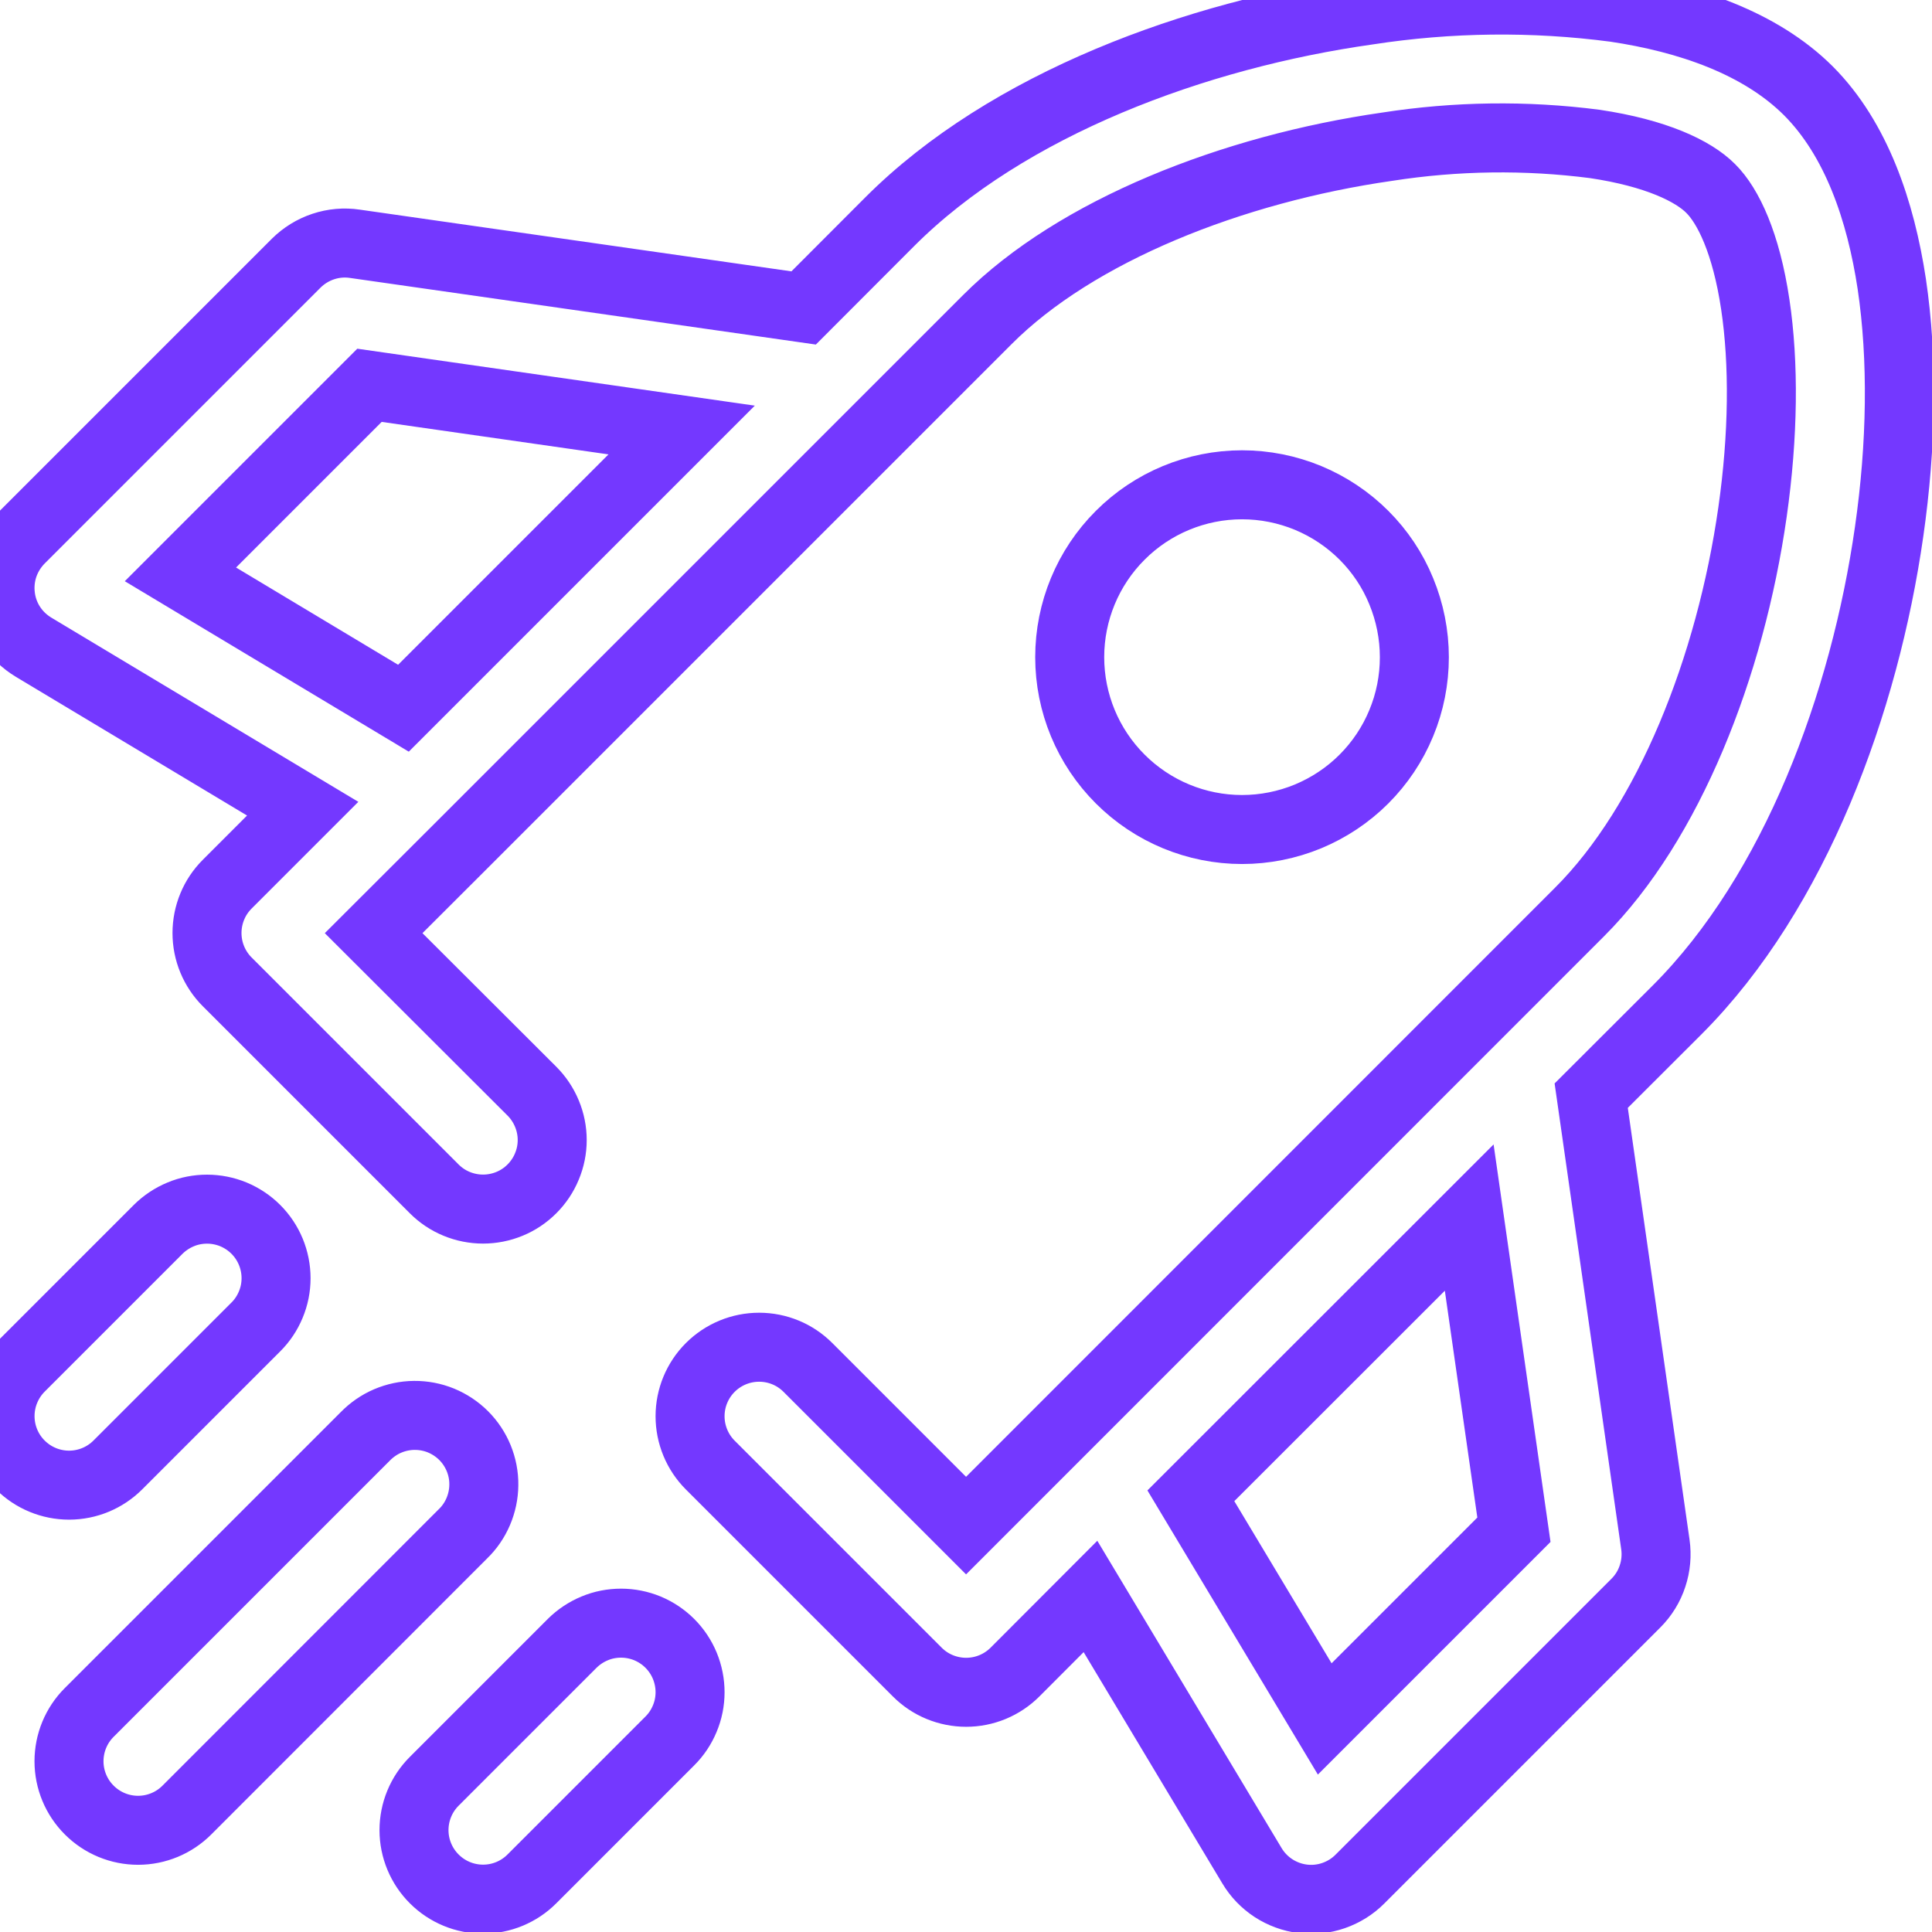 <?xml version="1.0" encoding="UTF-8" standalone="no"?>
<svg
   width="28"
   height="28"
   viewBox="0 0 28 28"
   fill="none"
   version="1.1"
   id="svg4"
   sodipodi:docname="rocket-purple.svg"
   inkscape:version="1.2.2 (b0a8486, 2022-12-01)"
   xmlns:inkscape="http://www.inkscape.org/namespaces/inkscape"
   xmlns:sodipodi="http://sodipodi.sourceforge.net/DTD/sodipodi-0.dtd"
   xmlns="http://www.w3.org/2000/svg"
   xmlns:svg="http://www.w3.org/2000/svg">
  <defs
     id="defs8" />
  <sodipodi:namedview
     id="namedview6"
     pagecolor="#ffffff"
     bordercolor="#000000"
     borderopacity="0.25"
     inkscape:showpageshadow="2"
     inkscape:pageopacity="0.0"
     inkscape:pagecheckerboard="0"
     inkscape:deskcolor="#d1d1d1"
     showgrid="false"
     inkscape:zoom="8.4285714"
     inkscape:cx="6.8220339"
     inkscape:cy="14"
     inkscape:window-width="1920"
     inkscape:window-height="1090"
     inkscape:window-x="0"
     inkscape:window-y="25"
     inkscape:window-maximized="1"
     inkscape:current-layer="svg4" />
  <path
     fill-rule="evenodd"
     clip-rule="evenodd"
     d="m 12.709,6.232 1.6,-1.6 c 1.288,-1.29 3.55,-2.184 5.796,-2.506 0.996,-0.155 2.009,-0.169 3.008,-0.04 0.886,0.132 1.428,0.392 1.68,0.646 0.254,0.252 0.514,0.794 0.646,1.68 0.128,0.854 0.118,1.9 -0.04,3.008 -0.32,2.246 -1.216,4.508 -2.506,5.796 l -8.892,8.894 -2.292,-2.292 c -0.093,-0.093 -0.203,-0.167 -0.324,-0.217 -0.121,-0.05 -0.251,-0.076 -0.383,-0.076 -0.131,-10e-5 -0.262,0.026 -0.383,0.076 -0.121,0.05 -0.232,0.124 -0.325,0.217 -0.188,0.188 -0.293,0.442 -0.293,0.707 -10e-5,0.131 0.026,0.262 0.076,0.383 0.05,0.121 0.124,0.232 0.217,0.325 l 3,3 c 0.093,0.093 0.203,0.167 0.325,0.217 0.121,0.05 0.252,0.076 0.383,0.076 0.132,0 0.262,-0.026 0.383,-0.076 0.121,-0.05 0.232,-0.124 0.325,-0.217 l 1.094,-1.096 2.34,3.902 c 0.078,0.131 0.185,0.242 0.312,0.325 0.128,0.083 0.272,0.136 0.423,0.155 0.151,0.019 0.304,0.003 0.448,-0.047 0.144,-0.05 0.275,-0.131 0.382,-0.239 l 4,-4 c 0.11,-0.11 0.193,-0.244 0.241,-0.392 0.049,-0.148 0.063,-0.304 0.041,-0.458 l -0.93,-6.504 1.248,-1.246 c 1.71,-1.712 2.716,-4.45 3.07,-6.93 0.18,-1.254 0.2,-2.5 0.038,-3.588 -0.16,-1.056 -0.512,-2.1 -1.208,-2.798 -0.698,-0.696 -1.742,-1.05 -2.8,-1.208 -1.191,-0.157 -2.399,-0.143 -3.586,0.04 -2.482,0.35 -5.222,1.356 -6.93,3.066 l -1.246,1.248 -6.504,-0.93 C 4.989,3.51 4.832,3.524 4.685,3.573 4.537,3.622 4.403,3.705 4.293,3.814 l -4,4 C 0.186,7.922 0.104,8.053 0.054,8.197 0.005,8.34 -0.011,8.494 0.008,8.645 0.026,8.796 0.079,8.941 0.162,9.068 0.245,9.195 0.357,9.302 0.487,9.38 l 3.9,2.34 -1.094,1.094 c -0.093,0.093 -0.167,0.203 -0.217,0.325 -0.05,0.121 -0.076,0.252 -0.076,0.383 0,0.132 0.026,0.262 0.076,0.383 0.05,0.121 0.124,0.232 0.217,0.325 l 3,3 c 0.093,0.093 0.203,0.167 0.325,0.217 0.121,0.05 0.252,0.076 0.383,0.076 0.131,0 0.262,-0.026 0.383,-0.076 C 7.506,17.397 7.616,17.323 7.709,17.23 7.802,17.137 7.876,17.027 7.926,16.905 7.977,16.784 8.003,16.654 8.003,16.522 8.003,16.391 7.977,16.261 7.926,16.139 7.876,16.018 7.802,15.907 7.709,15.814 l -2.294,-2.29 1.294,-1.292 z m 6.49,18.68 -1.94,-3.234 4.034,-4.032 0.648,4.524 z m -13.352,-14.648 4.032,-4.032 -4.524,-0.648 -2.74,2.74 z m -2.14,8.968 C 3.8,19.14 3.874,19.029 3.924,18.908 3.975,18.787 4.001,18.656 4.001,18.525 4.001,18.394 3.975,18.264 3.925,18.142 3.875,18.021 3.801,17.91 3.708,17.817 3.615,17.724 3.505,17.651 3.384,17.6 3.262,17.55 3.132,17.524 3.001,17.524 2.87,17.524 2.739,17.549 2.618,17.6 2.497,17.65 2.386,17.724 2.293,17.816 l -2,2 C 0.106,20.004 5.05241e-4,20.259 6.92771e-4,20.524 8.80302e-4,20.789 0.106,21.044 0.294,21.231 c 0.188,0.188 0.442,0.293 0.708,0.293 0.265,-2e-4 0.52,-0.106 0.707,-0.294 z m 3,3 c 0.096,-0.092 0.172,-0.203 0.224,-0.325 0.052,-0.122 0.08,-0.253 0.081,-0.386 C 7.014,21.389 6.988,21.257 6.938,21.134 6.888,21.012 6.814,20.9 6.72,20.806 6.626,20.712 6.514,20.638 6.391,20.587 6.268,20.537 6.137,20.512 6.004,20.513 c -0.133,0.001 -0.264,0.029 -0.386,0.081 -0.122,0.052 -0.232,0.129 -0.325,0.224 l -4,4 c -0.188,0.188 -0.293,0.442 -0.293,0.708 1.9e-4,0.265 0.106,0.52 0.294,0.707 0.188,0.188 0.442,0.293 0.708,0.293 0.265,-2e-4 0.52,-0.106 0.707,-0.294 z m 3,3 C 9.8,25.14 9.874,25.029 9.924,24.908 9.975,24.787 10.001,24.657 10.001,24.525 10.001,24.394 9.975,24.264 9.925,24.142 9.875,24.021 9.801,23.91 9.708,23.817 9.615,23.724 9.505,23.651 9.384,23.6 9.262,23.55 9.132,23.524 9.001,23.524 8.87,23.524 8.739,23.549 8.618,23.6 8.497,23.65 8.386,23.724 8.293,23.816 l -2,2 c -0.188,0.188 -0.293,0.442 -0.293,0.708 1.9e-4,0.265 0.106,0.52 0.294,0.707 0.188,0.188 0.442,0.293 0.708,0.293 0.265,-2e-4 0.52,-0.106 0.707,-0.294 z m 8.294,-13.21 c 0.328,0 0.653,-0.065 0.956,-0.19 0.303,-0.126 0.578,-0.309 0.81,-0.541 0.232,-0.232 0.416,-0.507 0.541,-0.81 0.126,-0.303 0.19,-0.628 0.19,-0.956 0,-0.328 -0.065,-0.653 -0.19,-0.956 C 20.184,8.265 20,7.99 19.768,7.758 19.536,7.526 19.26,7.342 18.957,7.216 18.654,7.091 18.329,7.026 18.001,7.026 c -0.662,0 -1.298,0.263 -1.766,0.732 -0.469,0.468 -0.732,1.104 -0.732,1.766 0,0.663 0.263,1.298 0.732,1.766 0.469,0.469 1.104,0.732 1.766,0.732 z"
     fill="white"
     id="path2"
     style="fill:none;fill-opacity:1;stroke:#7438ff;stroke-opacity:1" />
</svg>
